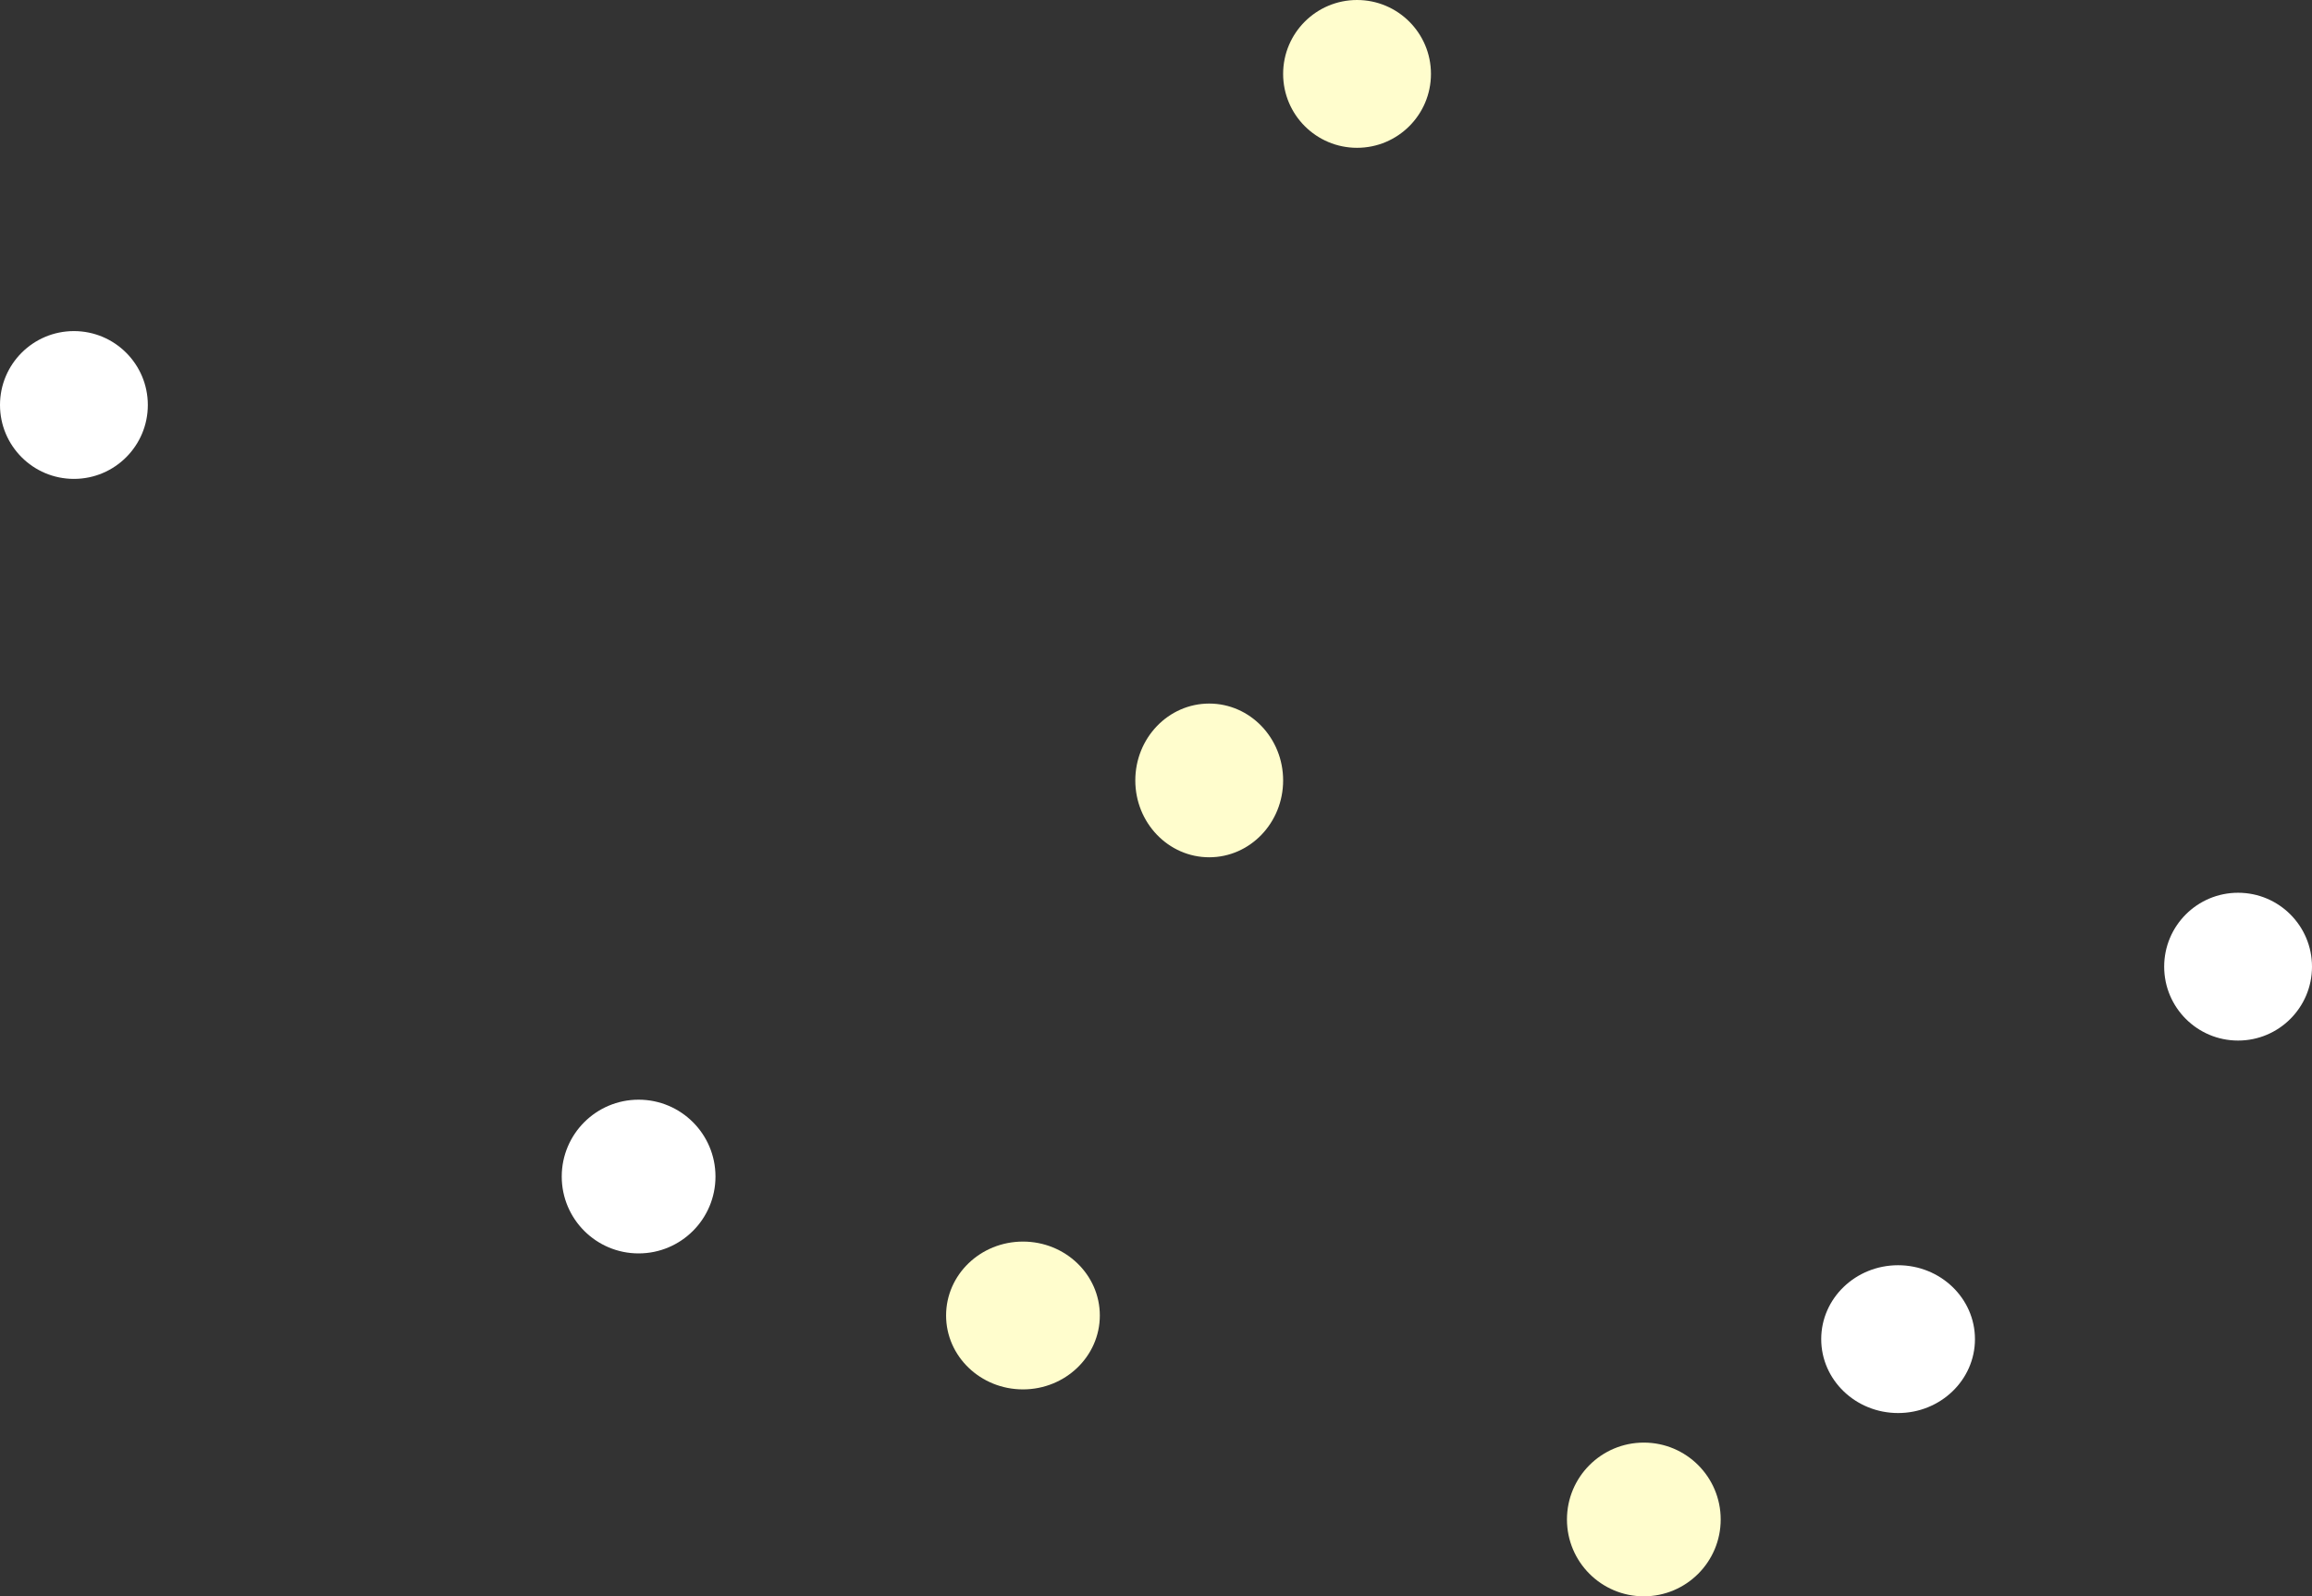 <?xml version="1.0" encoding="UTF-8"?><svg id="_レイヤー_2" xmlns="http://www.w3.org/2000/svg" viewBox="0 0 391 270"><rect x="0" y="0" width="391" height="270" fill="#333333" stroke="none"/><defs><style>.cls-1{fill:#fffdcd;}.cls-1,.cls-2{stroke-width:0px;}.cls-2{fill:#fff;}</style></defs><g id="_レイヤー_1-2"><g id="_グループ_180168"><circle id="_楕円形_326" class="cls-1" cx="229.5" cy="12.5" r="12.5"/><circle id="_楕円形_330" class="cls-1" cx="278" cy="257" r="13"/><ellipse id="_楕円形_331" class="cls-1" cx="204.5" cy="132" rx="12.5" ry="13"/><circle id="_楕円形_340" class="cls-2" cx="12.5" cy="68.5" r="12.5"/><circle id="_楕円形_341" class="cls-2" cx="378.5" cy="163.5" r="12.5"/><circle id="_楕円形_342" class="cls-2" cx="108" cy="199" r="13"/><ellipse id="_楕円形_387" class="cls-2" cx="321" cy="226.5" rx="13" ry="12.5"/><ellipse id="_楕円形_390" class="cls-1" cx="173" cy="222.5" rx="13" ry="12.5"/></g></g></svg>